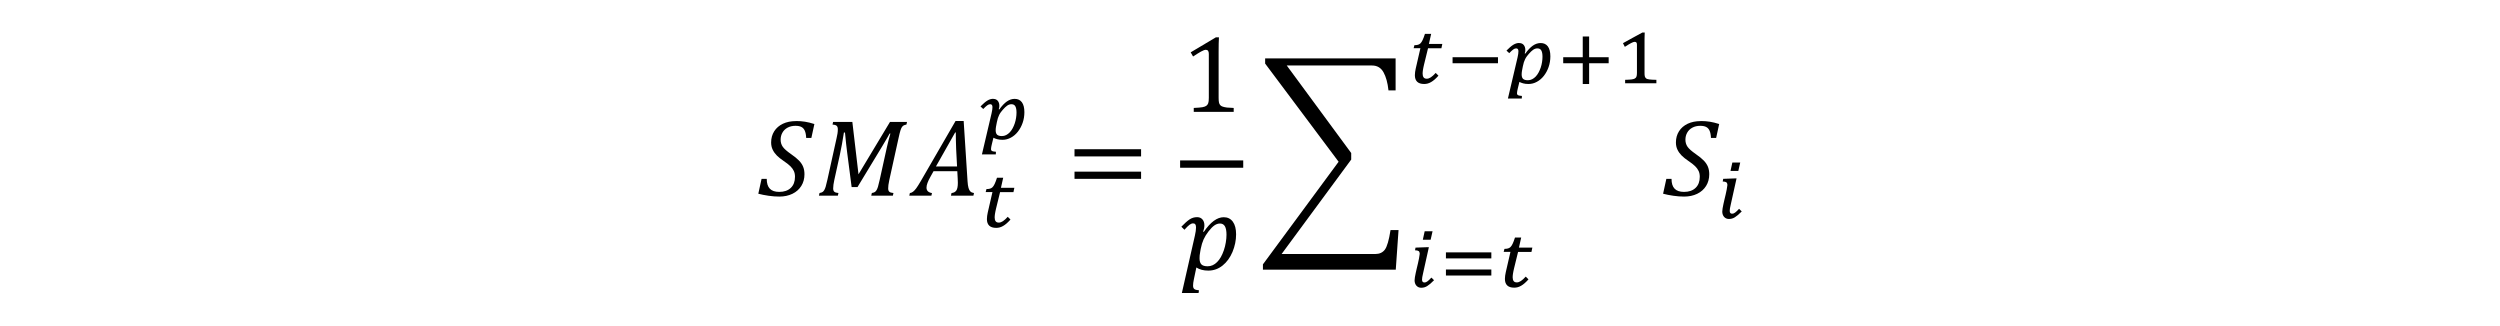 <?xml version="1.0" encoding="UTF-8"?>
<svg id="uuid-81b69545-4e68-4e41-acf1-9b1c38fcfdca" data-name="Ebene 1" xmlns="http://www.w3.org/2000/svg" viewBox="0 0 768 100">
  <defs>
    <style>
      .uuid-2c78d362-f89a-4986-96fd-6c202f986ff7 {
        fill-rule: evenodd;
      }
    </style>
  </defs>
  <path class="uuid-2c78d362-f89a-4986-96fd-6c202f986ff7" d="M293.43,40.68l-5.91,10.46h6.49l-.28-5.34c-.03-.73-.06-1.64-.08-2.74-.02-1.1-.03-1.89-.03-2.37h-.18ZM255.91,37.45h5.93l1.89,16.1,9.68-16.1h5.23l-.18.81c-.42.09-.72.19-.9.3-.18.11-.35.28-.5.5-.15.22-.3.57-.45,1.04-.15.47-.34,1.24-.57,2.3l-2.84,12.88c-.14.65-.24,1.17-.28,1.55-.04.38-.07.73-.07,1.04,0,.5.12.85.37,1.05.25.2.67.33,1.25.37l-.18.81h-6.64l.18-.81c.42-.07.74-.17.95-.32s.39-.36.53-.62.28-.59.4-.97c.12-.38.3-1.12.55-2.22l2.21-10.01c.31-1.38.66-2.76,1.06-4.13h-.23c-.34.65-1.12,1.98-2.32,3.98l-7.55,12.46h-1.81l-1.38-10.67c-.2-1.5-.42-3.53-.66-6.07h-.33c-.38,2.48-.8,4.77-1.26,6.89l-1.69,7.67c-.23,1.05-.35,1.91-.35,2.59,0,.5.12.85.37,1.05s.67.33,1.25.37l-.18.81h-5.81l.18-.81c.42-.07.74-.17.95-.32s.39-.36.53-.62.28-.59.4-.97c.12-.38.3-1.12.55-2.22l2.82-12.78c.11-.48.2-.93.27-1.36s.1-.87.1-1.31c0-.52-.13-.88-.39-1.09-.26-.2-.67-.32-1.24-.36l.18-.81ZM293.53,37.18h2.51l1.19,18.51c.06.87.15,1.56.3,2.05.14.49.34.86.59,1.1.25.24.61.39,1.09.46l-.18.81h-6.9l.18-.81c.65-.06,1.14-.31,1.46-.76s.48-1.25.48-2.39c0-.43-.02-.9-.05-1.41l-.12-2.14h-7.3l-.91,1.63c-.43.76-.75,1.42-.95,1.97-.2.55-.3,1.03-.3,1.45,0,.93.56,1.48,1.68,1.66l-.18.81h-6.79l.18-.81c.34-.04.67-.18.97-.41.3-.23.63-.57.97-1.03.34-.46.82-1.22,1.44-2.28l10.64-18.39ZM244.47,37.18c1.02,0,1.96.07,2.83.21s1.83.37,2.88.71l-.93,4.27h-1.59c-.04-.94-.19-1.68-.43-2.22-.24-.54-.59-.92-1.05-1.15-.45-.23-1.06-.35-1.81-.35-.92,0-1.73.19-2.42.56-.7.38-1.23.89-1.59,1.54-.37.65-.55,1.37-.55,2.17s.22,1.56.66,2.18c.44.63,1.28,1.36,2.51,2.22,1.08.75,1.91,1.42,2.48,2.02.57.59.99,1.22,1.26,1.88.27.66.41,1.43.41,2.31,0,1.35-.32,2.55-.97,3.59s-1.56,1.85-2.74,2.42-2.52.85-4.02.85c-1.02,0-2.12-.08-3.29-.25-1.18-.17-2.23-.38-3.16-.63l1-4.56h1.59c0,1.35.31,2.35.94,3.01.63.66,1.59.99,2.9.99,1.5,0,2.69-.41,3.55-1.23s1.29-1.96,1.29-3.42c0-.67-.12-1.27-.36-1.78-.24-.51-.6-1.01-1.08-1.48-.48-.47-1.18-1.01-2.08-1.62-.82-.55-1.5-1.1-2.04-1.63-.54-.54-.97-1.14-1.29-1.8-.32-.66-.48-1.41-.48-2.22,0-1.31.32-2.46.95-3.45s1.52-1.76,2.67-2.31c1.15-.54,2.48-.81,3.98-.81h0Z"/>
  <path class="uuid-2c78d362-f89a-4986-96fd-6c202f986ff7" d="M306.29,54.61h1.89l-.69,3.08h4.12l-.28,1.34h-4.11l-1.24,5.07c-.08.34-.15.64-.2.91-.05.27-.09.51-.13.73-.03.22-.05.42-.07.59-.01.18-.02.34-.02.5,0,.48.1.86.3,1.14s.53.41.99.41c.39,0,.8-.14,1.24-.43.44-.29.93-.74,1.49-1.35l.84.85c-.41.46-.8.85-1.17,1.17s-.73.59-1.09.79c-.36.21-.71.36-1.05.45-.35.09-.7.14-1.07.14-.96,0-1.68-.23-2.15-.68-.47-.45-.71-1.12-.71-2,0-.3.02-.63.07-.99.04-.36.11-.71.19-1.05l1.44-6.27h-2.08l.24-.93c.48,0,.86-.05,1.13-.14.27-.09.5-.22.68-.38.12-.11.24-.25.35-.42s.23-.37.34-.6.23-.51.35-.83.25-.69.39-1.12h0Z"/>
  <path class="uuid-2c78d362-f89a-4986-96fd-6c202f986ff7" d="M310.76,32.01c-.49,0-.95.15-1.36.44-.42.29-.86.72-1.34,1.27-.22.26-.42.51-.61.76s-.35.52-.5.82c-.15.29-.28.62-.4.98-.12.36-.22.77-.31,1.24-.11.56-.2,1.03-.27,1.4-.06.38-.1.74-.1,1.08,0,.65.15,1.12.45,1.39s.79.41,1.46.41c.47,0,.91-.1,1.31-.31s.78-.49,1.11-.84c.33-.36.63-.77.88-1.24.26-.47.47-.98.65-1.51s.31-1.09.4-1.65c.09-.57.14-1.11.14-1.65,0-.86-.12-1.51-.36-1.94-.24-.43-.63-.64-1.17-.64h0ZM305.14,30.38c.59,0,1.05.2,1.37.59.33.39.49.91.49,1.54,0,.19-.01.36-.04.53s-.08.34-.15.51l.17.08c.79-1.11,1.57-1.93,2.33-2.46.76-.53,1.56-.8,2.4-.8.96,0,1.7.35,2.21,1.04s.77,1.71.77,3.04c0,1.16-.18,2.26-.54,3.29-.36,1.03-.85,1.93-1.46,2.71-.61.78-1.33,1.39-2.14,1.83s-1.67.67-2.57.67c-.63,0-1.18-.06-1.64-.19-.46-.13-.85-.28-1.16-.45-.07.31-.15.64-.24.98s-.17.67-.24.98c-.08.31-.14.61-.19.87-.05.27-.07.48-.07.64,0,.15.02.27.07.36.04.1.13.18.24.24.12.06.27.12.47.15.19.04.44.07.73.09l-.04.8h-4.26l2.96-12.62c.1-.44.17-.82.21-1.11s.06-.57.06-.8c0-.59-.24-.88-.71-.88-.15,0-.29.03-.44.09-.15.06-.3.15-.47.27-.17.12-.35.27-.55.46s-.42.4-.66.65l-.84-.79c.4-.4.77-.75,1.11-1.05.34-.29.66-.54.97-.73.31-.19.61-.33.91-.42.29-.09.61-.14.94-.14h0Z"/>
  <path class="uuid-2c78d362-f89a-4986-96fd-6c202f986ff7" d="M330.09,52.73h20.45v2.21h-20.45v-2.21h0ZM330.09,45.84h20.45v2.21h-20.45v-2.21h0Z"/>
  <path class="uuid-2c78d362-f89a-4986-96fd-6c202f986ff7" d="M373.55,11.46h.91c-.07,1.06-.1,2.53-.1,4.41v14.17c0,.64.04,1.13.11,1.45.07.33.2.59.38.8s.45.37.79.48.77.2,1.29.27c.52.06,1.21.1,2.06.12v1.21h-12.27v-1.21c1.23-.06,2.11-.13,2.63-.22.53-.09.93-.24,1.2-.42s.48-.45.61-.8c.13-.34.19-.9.19-1.68v-13.46c0-.44-.08-.77-.23-.97-.15-.2-.38-.31-.68-.31-.35,0-.86.18-1.51.55s-1.46.87-2.42,1.51l-.73-1.28,7.77-4.63h0Z"/>
  <path class="uuid-2c78d362-f89a-4986-96fd-6c202f986ff7" d="M374.74,68.67c-.56,0-1.12.19-1.67.57-.55.38-1.15.99-1.8,1.83-.65.84-1.16,1.67-1.53,2.49s-.65,1.76-.86,2.82l-.13.7c-.11.59-.18,1.03-.21,1.34-.03.31-.04.61-.04.91,0,.86.19,1.49.56,1.88.37.39,1.01.59,1.92.59.56,0,1.08-.11,1.56-.33.48-.22.93-.54,1.35-.96.43-.42.81-.93,1.15-1.53.34-.6.65-1.29.92-2.08s.48-1.6.61-2.44c.14-.84.21-1.62.21-2.35,0-1.16-.16-2.03-.49-2.6s-.84-.85-1.55-.85h0ZM367.75,66.71c.69,0,1.23.23,1.63.68.4.45.61,1.06.61,1.81,0,.62-.13,1.27-.38,1.96l.2.07c2.05-3,4.08-4.5,6.11-4.5,1.21,0,2.14.46,2.81,1.38.67.92,1,2.21,1,3.88,0,1.83-.37,3.62-1.1,5.39-.74,1.76-1.76,3.16-3.06,4.2s-2.77,1.55-4.38,1.55c-1.47,0-2.69-.32-3.67-.96l-.76,3.63c-.17.79-.25,1.43-.25,1.94s.12.83.37,1.04.73.34,1.45.41l-.13.81h-5.13l4-17.61c.23-1.02.35-1.85.35-2.51,0-.44-.07-.76-.22-.96s-.37-.3-.68-.3c-.34,0-.71.14-1.09.42-.38.28-.9.79-1.57,1.54l-.95-.93c1-1.04,1.84-1.79,2.53-2.25.69-.46,1.46-.69,2.3-.69h0Z"/>
  <polygon class="uuid-2c78d362-f89a-4986-96fd-6c202f986ff7" points="362.53 49.28 381.92 49.28 381.92 51.53 362.53 51.53 362.53 49.28 362.53 49.28"/>
  <path class="uuid-2c78d362-f89a-4986-96fd-6c202f986ff7" d="M388.65,17.94h40.08v9.83h-2.19c-.25-2.36-.77-4.22-1.54-5.59-.77-1.37-1.95-2.06-3.52-2.06h-26.19l19.8,26.89v2.01l-21.38,29.01h28.8c1.27,0,2.25-.45,2.92-1.34.67-.9,1.26-2.9,1.74-6.01h2.46l-.85,12.17h-40.81v-1.64l23.25-31.52-22.57-30.16v-1.58h0Z"/>
  <path class="uuid-2c78d362-f89a-4986-96fd-6c202f986ff7" d="M522.42,37.18c1.02,0,1.96.07,2.83.21.87.14,1.83.37,2.88.71l-.93,4.27h-1.59c-.04-.94-.19-1.68-.43-2.22-.24-.54-.59-.92-1.05-1.15-.45-.23-1.06-.35-1.81-.35-.92,0-1.73.19-2.42.56s-1.23.89-1.59,1.54c-.37.65-.55,1.37-.55,2.17s.22,1.56.66,2.18c.44.63,1.28,1.36,2.51,2.22,1.08.75,1.91,1.42,2.48,2.02.57.59.99,1.22,1.26,1.88.27.66.41,1.43.41,2.31,0,1.35-.32,2.55-.97,3.59s-1.56,1.85-2.74,2.42c-1.18.57-2.52.85-4.02.85-1.02,0-2.12-.08-3.29-.25-1.18-.17-2.23-.38-3.16-.63l1-4.56h1.59c0,1.35.31,2.35.94,3.01.63.66,1.59.99,2.9.99,1.5,0,2.69-.41,3.55-1.23.86-.82,1.29-1.96,1.29-3.42,0-.67-.12-1.27-.36-1.78-.24-.51-.6-1.01-1.08-1.48-.48-.47-1.18-1.01-2.08-1.62-.82-.55-1.5-1.1-2.04-1.63-.54-.54-.97-1.14-1.29-1.8-.32-.66-.48-1.41-.48-2.22,0-1.31.32-2.46.95-3.45.63-1,1.52-1.76,2.67-2.31,1.15-.54,2.48-.81,3.98-.81h0Z"/>
  <path class="uuid-2c78d362-f89a-4986-96fd-6c202f986ff7" d="M532.88,54.8h.59l-1.79,8.07c-.11.48-.19.86-.24,1.14-.04.28-.07.54-.07.76,0,.31.06.53.19.67s.31.21.56.21c.15,0,.29-.03.44-.08.15-.06.3-.15.47-.27.17-.12.35-.28.55-.47s.42-.42.66-.68l.82.8c-.42.43-.8.79-1.14,1.08-.34.29-.67.53-.97.72-.31.19-.61.32-.9.4s-.61.12-.94.12c-.31,0-.58-.06-.83-.17s-.46-.27-.64-.47-.31-.43-.41-.71c-.1-.27-.15-.58-.15-.91,0-.27.03-.6.1-.99.06-.4.15-.83.25-1.29.1-.46.21-.95.33-1.46.12-.51.24-1.01.36-1.51.12-.5.22-.98.31-1.45.09-.46.16-.89.2-1.27.02-.06.02-.13.02-.19v-.16c-.02-.31-.13-.55-.33-.69-.21-.15-.57-.23-1.1-.24l.15-.82,3.51-.13h0ZM532.18,49.92h2.42l-.59,2.6h-2.4l.57-2.6h0Z"/>
  <path class="uuid-2c78d362-f89a-4986-96fd-6c202f986ff7" d="M437.76,10.41h1.89l-.69,3.08h4.12l-.28,1.34h-4.11l-1.24,5.07c-.08.34-.15.64-.2.91-.05.27-.09.51-.13.73-.03.22-.05.42-.07.59-.01.18-.02.34-.02.5,0,.48.1.86.3,1.14s.53.41.99.41c.39,0,.8-.14,1.24-.43s.93-.74,1.49-1.35l.84.85c-.41.46-.8.85-1.17,1.17s-.73.59-1.09.79c-.36.21-.71.36-1.05.45-.35.09-.7.14-1.07.14-.96,0-1.68-.23-2.15-.68s-.71-1.12-.71-2c0-.3.02-.63.07-.99.04-.36.11-.71.19-1.05l1.44-6.27h-2.08l.24-.93c.48,0,.86-.05,1.13-.14.27-.09.5-.22.68-.38.12-.11.24-.25.35-.42s.23-.37.34-.6c.11-.23.23-.51.35-.83s.25-.69.39-1.12h0Z"/>
  <polygon class="uuid-2c78d362-f89a-4986-96fd-6c202f986ff7" points="446.23 17.58 460.18 17.58 460.18 19.43 446.23 19.43 446.23 17.58 446.23 17.58"/>
  <path class="uuid-2c78d362-f89a-4986-96fd-6c202f986ff7" d="M472.34,14.86c-.49,0-.95.15-1.36.44-.42.29-.86.72-1.34,1.27-.22.26-.42.51-.61.76s-.35.52-.5.82c-.15.29-.28.62-.4.98-.12.36-.22.77-.31,1.24-.11.56-.2,1.03-.27,1.4-.06.38-.1.74-.1,1.08,0,.65.15,1.12.45,1.39s.79.41,1.46.41c.47,0,.91-.1,1.31-.31.41-.21.78-.49,1.11-.84.33-.36.63-.77.88-1.24s.47-.98.65-1.51.31-1.09.4-1.65c.09-.57.14-1.11.14-1.65,0-.86-.12-1.51-.36-1.94-.24-.43-.63-.64-1.17-.64h0ZM466.72,13.23c.59,0,1.05.2,1.37.59s.49.91.49,1.54c0,.19-.01.36-.04.53s-.08.34-.15.51l.17.08c.79-1.11,1.57-1.93,2.33-2.46.76-.53,1.56-.8,2.4-.8.96,0,1.7.35,2.21,1.04s.77,1.71.77,3.04c0,1.16-.18,2.26-.54,3.29-.36,1.03-.85,1.93-1.46,2.71s-1.33,1.39-2.14,1.83c-.81.45-1.67.67-2.57.67-.63,0-1.18-.06-1.64-.19-.46-.13-.85-.28-1.16-.45-.07.31-.15.64-.24.98s-.17.67-.24.98c-.08.31-.14.61-.19.87s-.07.48-.07.64c0,.15.02.27.07.36s.13.18.24.24c.12.06.27.12.47.15.19.04.44.07.73.09l-.04.8h-4.26l2.96-12.62c.1-.44.17-.82.21-1.11.04-.3.06-.57.06-.8,0-.59-.24-.88-.71-.88-.15,0-.29.03-.44.09-.15.06-.3.15-.47.27-.17.12-.35.27-.55.46-.2.19-.42.4-.66.65l-.84-.79c.4-.4.77-.75,1.11-1.05.34-.29.66-.54.97-.73.31-.19.61-.33.91-.42.29-.09.61-.14.94-.14h0Z"/>
  <polygon class="uuid-2c78d362-f89a-4986-96fd-6c202f986ff7" points="486.22 11.21 488.18 11.21 488.18 17.58 494.18 17.58 494.18 19.43 488.18 19.43 488.18 25.81 486.22 25.81 486.22 19.43 480.22 19.43 480.22 17.58 486.22 17.58 486.22 11.21 486.22 11.21"/>
  <path class="uuid-2c78d362-f89a-4986-96fd-6c202f986ff7" d="M504.52,10h.74c-.02.44-.03.84-.04,1.19,0,.35-.01.69-.02,1.02,0,.33,0,.66,0,.98v9.2c0,.25,0,.47.02.65.02.18.04.34.08.46.04.13.08.23.15.32s.13.17.21.23c.1.1.23.17.39.22.16.05.37.1.62.13s.55.06.9.08.77.03,1.27.04v1.05h-9.6v-1.05c.48-.02.88-.03,1.21-.05.33-.02.61-.05.85-.08.23-.04.42-.08.56-.12.14-.04.26-.1.37-.16.11-.07.21-.15.29-.24s.15-.19.19-.32.09-.29.12-.47c.03-.19.04-.42.04-.69v-8.68c0-.31-.06-.54-.18-.67-.12-.13-.29-.19-.52-.19-.25,0-.62.13-1.11.39-.49.26-1.13.64-1.91,1.15-.1-.19-.2-.37-.29-.56-.09-.19-.18-.38-.28-.57,1-.55,1.99-1.1,2.97-1.64.98-.55,1.98-1.09,2.99-1.63h0Z"/>
  <path class="uuid-2c78d362-f89a-4986-96fd-6c202f986ff7" d="M438.36,75.93h.59l-1.79,8.07c-.11.48-.19.86-.24,1.14-.04.28-.07.54-.07.76,0,.31.06.53.19.67s.31.21.56.21c.15,0,.29-.03.44-.08.15-.06.3-.15.47-.27.17-.12.35-.28.55-.47s.42-.42.66-.68l.82.8c-.42.43-.8.79-1.14,1.08-.34.29-.67.53-.97.72-.31.19-.61.32-.9.4s-.61.12-.94.12c-.31,0-.58-.06-.83-.17s-.46-.27-.64-.47-.31-.43-.41-.71c-.1-.27-.15-.58-.15-.91,0-.27.03-.6.1-.99.06-.4.15-.83.25-1.29.1-.46.21-.95.33-1.46.12-.51.24-1.01.36-1.51.12-.5.22-.98.31-1.45.09-.46.16-.89.2-1.27.02-.06.02-.13.02-.19v-.16c-.02-.31-.13-.55-.33-.69-.21-.15-.57-.23-1.1-.24l.15-.82,3.51-.13h0ZM437.66,71.05h2.42l-.59,2.6h-2.4l.57-2.6h0Z"/>
  <path class="uuid-2c78d362-f89a-4986-96fd-6c202f986ff7" d="M444.19,82.79h13.95v1.85h-13.95v-1.85h0ZM444.19,77.53h13.95v1.85h-13.95v-1.85h0Z"/>
  <path class="uuid-2c78d362-f89a-4986-96fd-6c202f986ff7" d="M465.42,72.98h1.89l-.69,3.08h4.12l-.28,1.34h-4.11l-1.24,5.07c-.08.34-.15.64-.2.91-.05.27-.09.51-.13.73-.03.22-.05.42-.07.59-.01.18-.02.34-.02.5,0,.48.1.86.3,1.14s.53.41.99.41c.39,0,.8-.14,1.24-.43s.93-.74,1.49-1.35l.84.85c-.41.46-.8.85-1.17,1.17s-.73.59-1.09.79c-.36.21-.71.36-1.05.45-.35.09-.7.14-1.07.14-.96,0-1.68-.23-2.15-.68s-.71-1.12-.71-2c0-.3.02-.63.07-.99.04-.36.11-.71.19-1.05l1.44-6.27h-2.08l.24-.93c.48,0,.86-.05,1.13-.14.27-.09.5-.22.68-.38.12-.11.24-.25.35-.42s.23-.37.34-.6c.11-.23.23-.51.35-.83s.25-.69.39-1.12h0Z"/>
</svg>